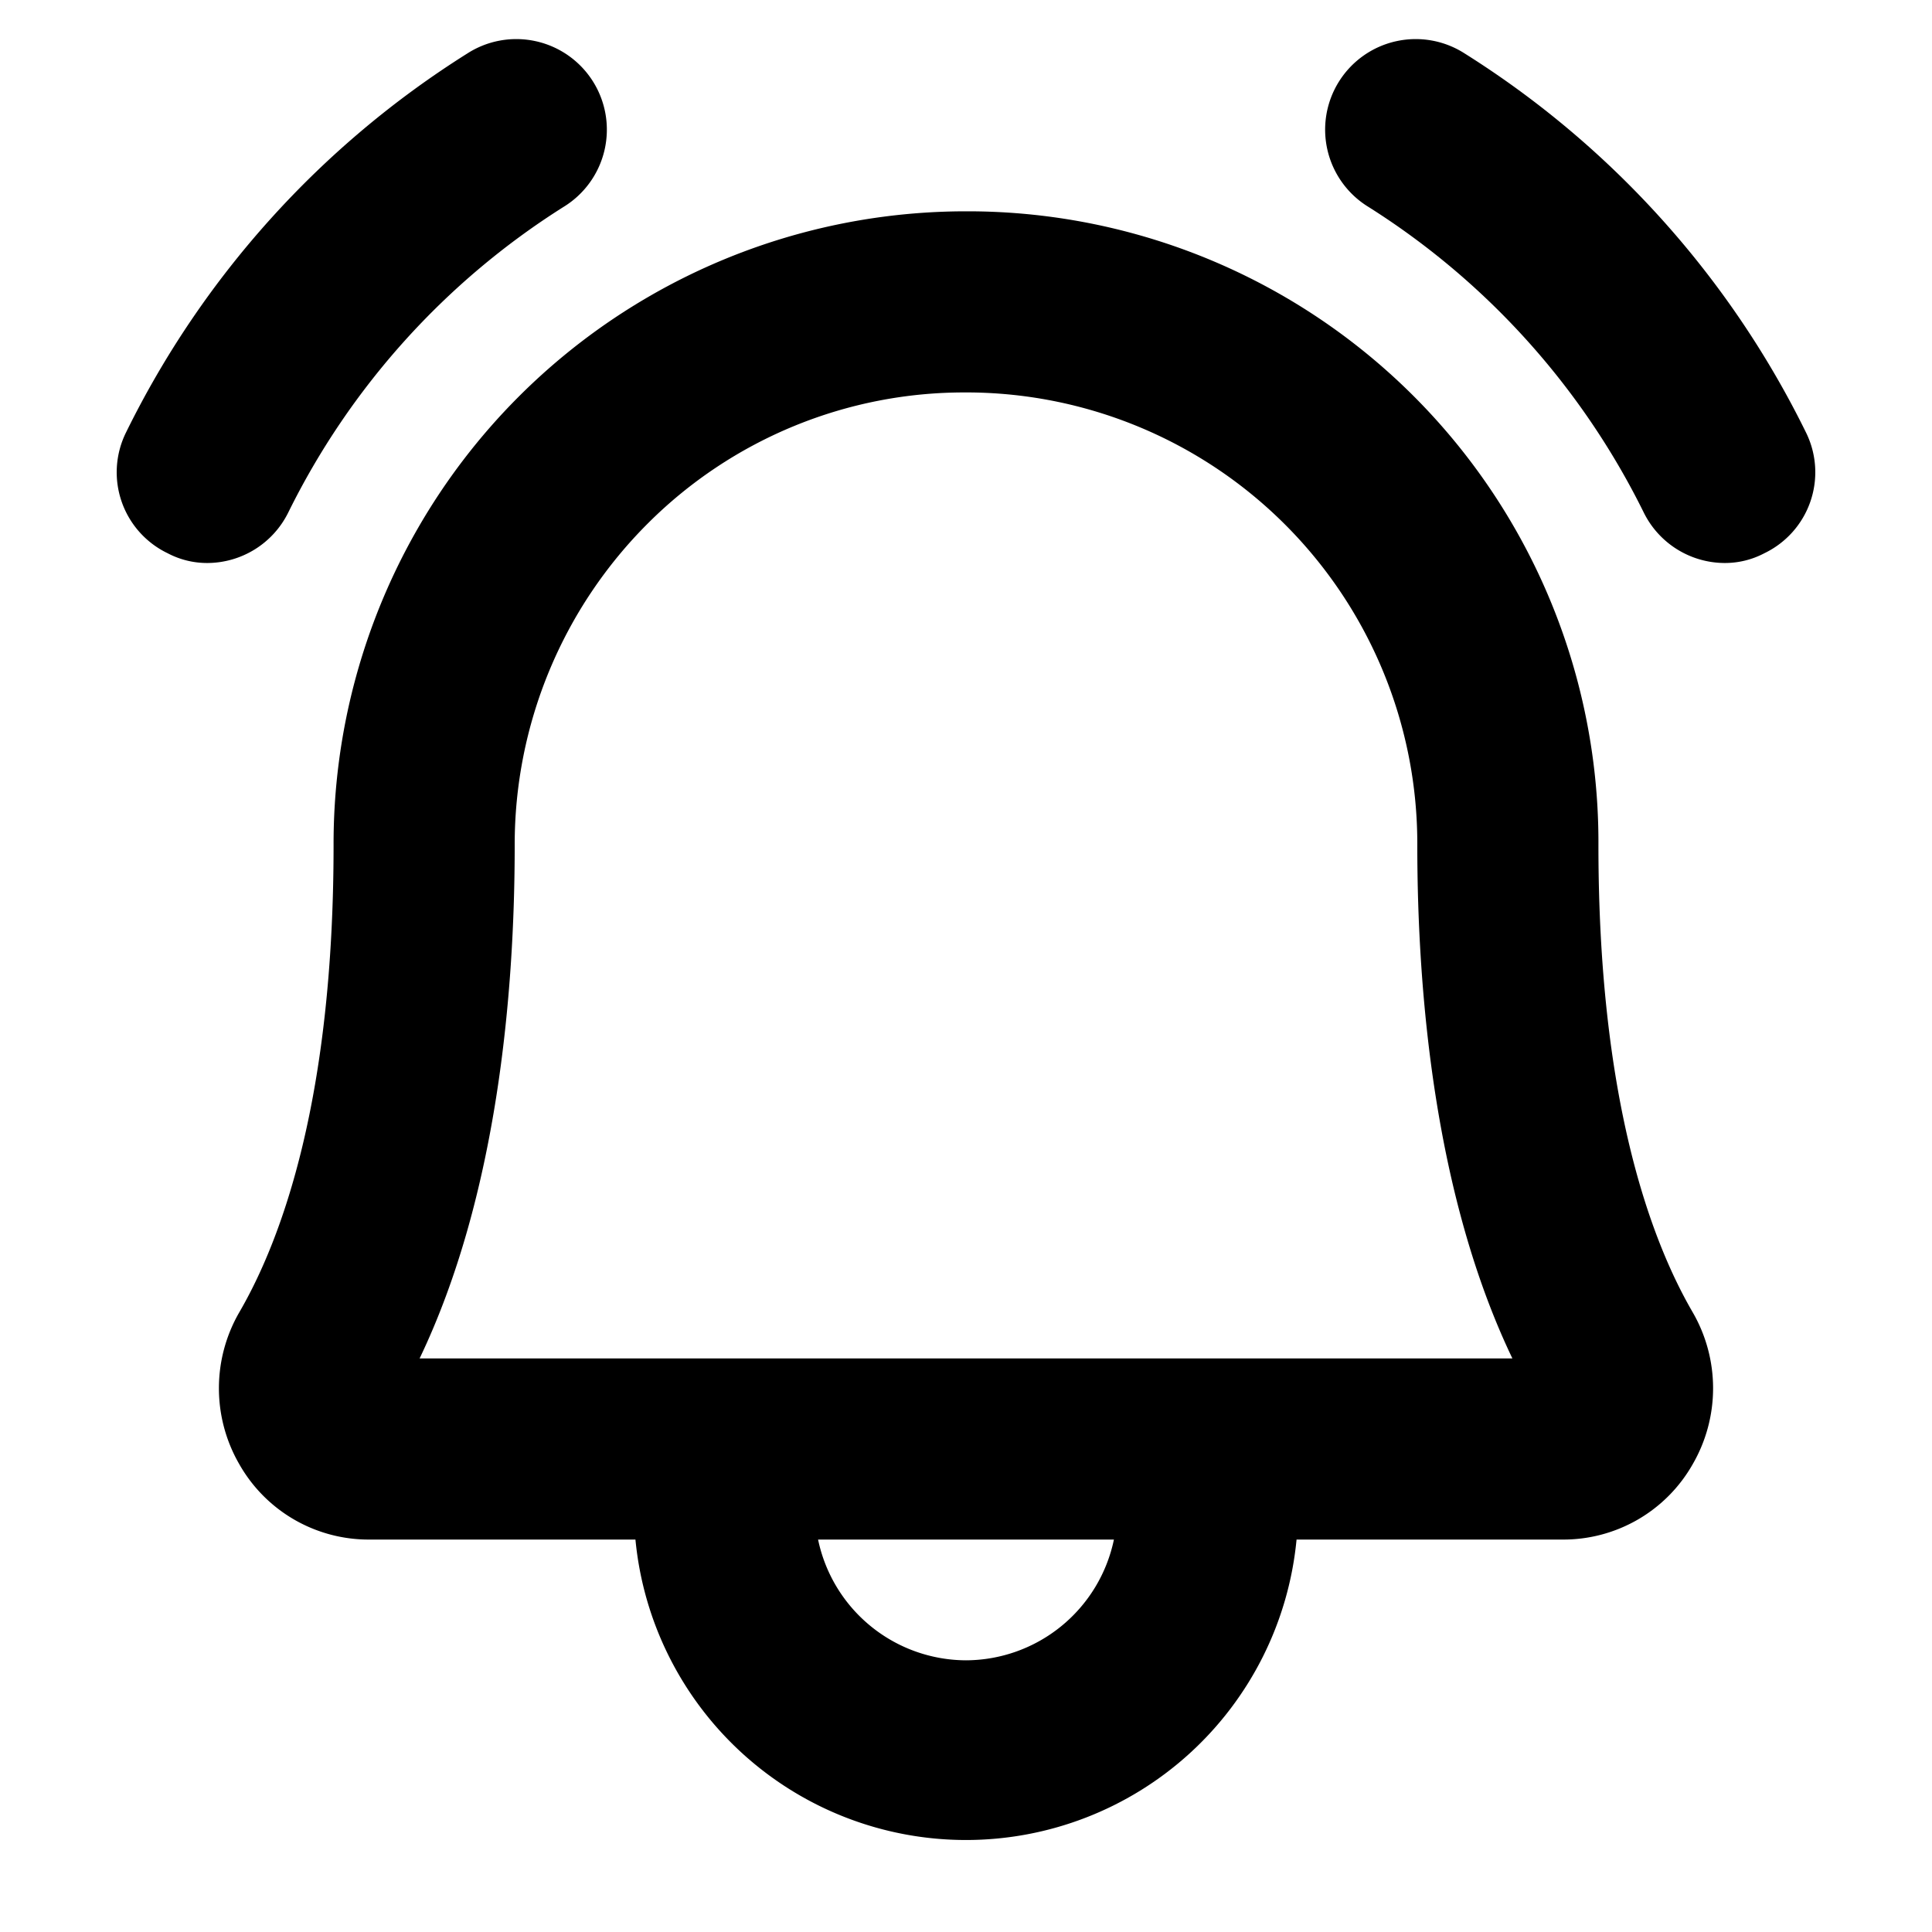 <svg xmlns="http://www.w3.org/2000/svg" viewBox="0 0 256 256" fill="currentColor"><path d="M211.8,112a83.6,83.6,0,0,0-83.2-84H128a83.8,83.8,0,0,0-83.8,84c0,33.4-6.8,52.1-12.5,61.9a20.1,20.1,0,0,0,0,20.1A19.7,19.7,0,0,0,49,204H84.2a44,44,0,0,0,87.6,0H207a19.7,19.7,0,0,0,17.3-10,20.1,20.1,0,0,0,0-20.1C218.6,164.1,211.8,145.4,211.8,112ZM128,220a20.1,20.1,0,0,1-19.6-16h39.2A20.1,20.1,0,0,1,128,220ZM55.6,180c10.3-21.5,12.6-48.4,12.6-68A60.1,60.1,0,0,1,85.9,69.3,59.3,59.3,0,0,1,128,52h.5a59.8,59.8,0,0,1,59.3,60c0,19.6,2.3,46.5,12.6,68ZM233.8,73.3a11.2,11.2,0,0,1-5.3,1.3,12,12,0,0,1-10.7-6.7,100.4,100.4,0,0,0-36.5-40.5A12,12,0,1,1,194.1,7.1a123.7,123.7,0,0,1,45.2,50.2A11.9,11.9,0,0,1,233.8,73.3ZM27.5,74.6a11.2,11.2,0,0,1-5.3-1.3,11.9,11.9,0,0,1-5.5-16A123.7,123.7,0,0,1,61.9,7.1,12,12,0,1,1,74.7,27.4,100.4,100.4,0,0,0,38.2,67.9,12,12,0,0,1,27.5,74.6Z"/></svg>